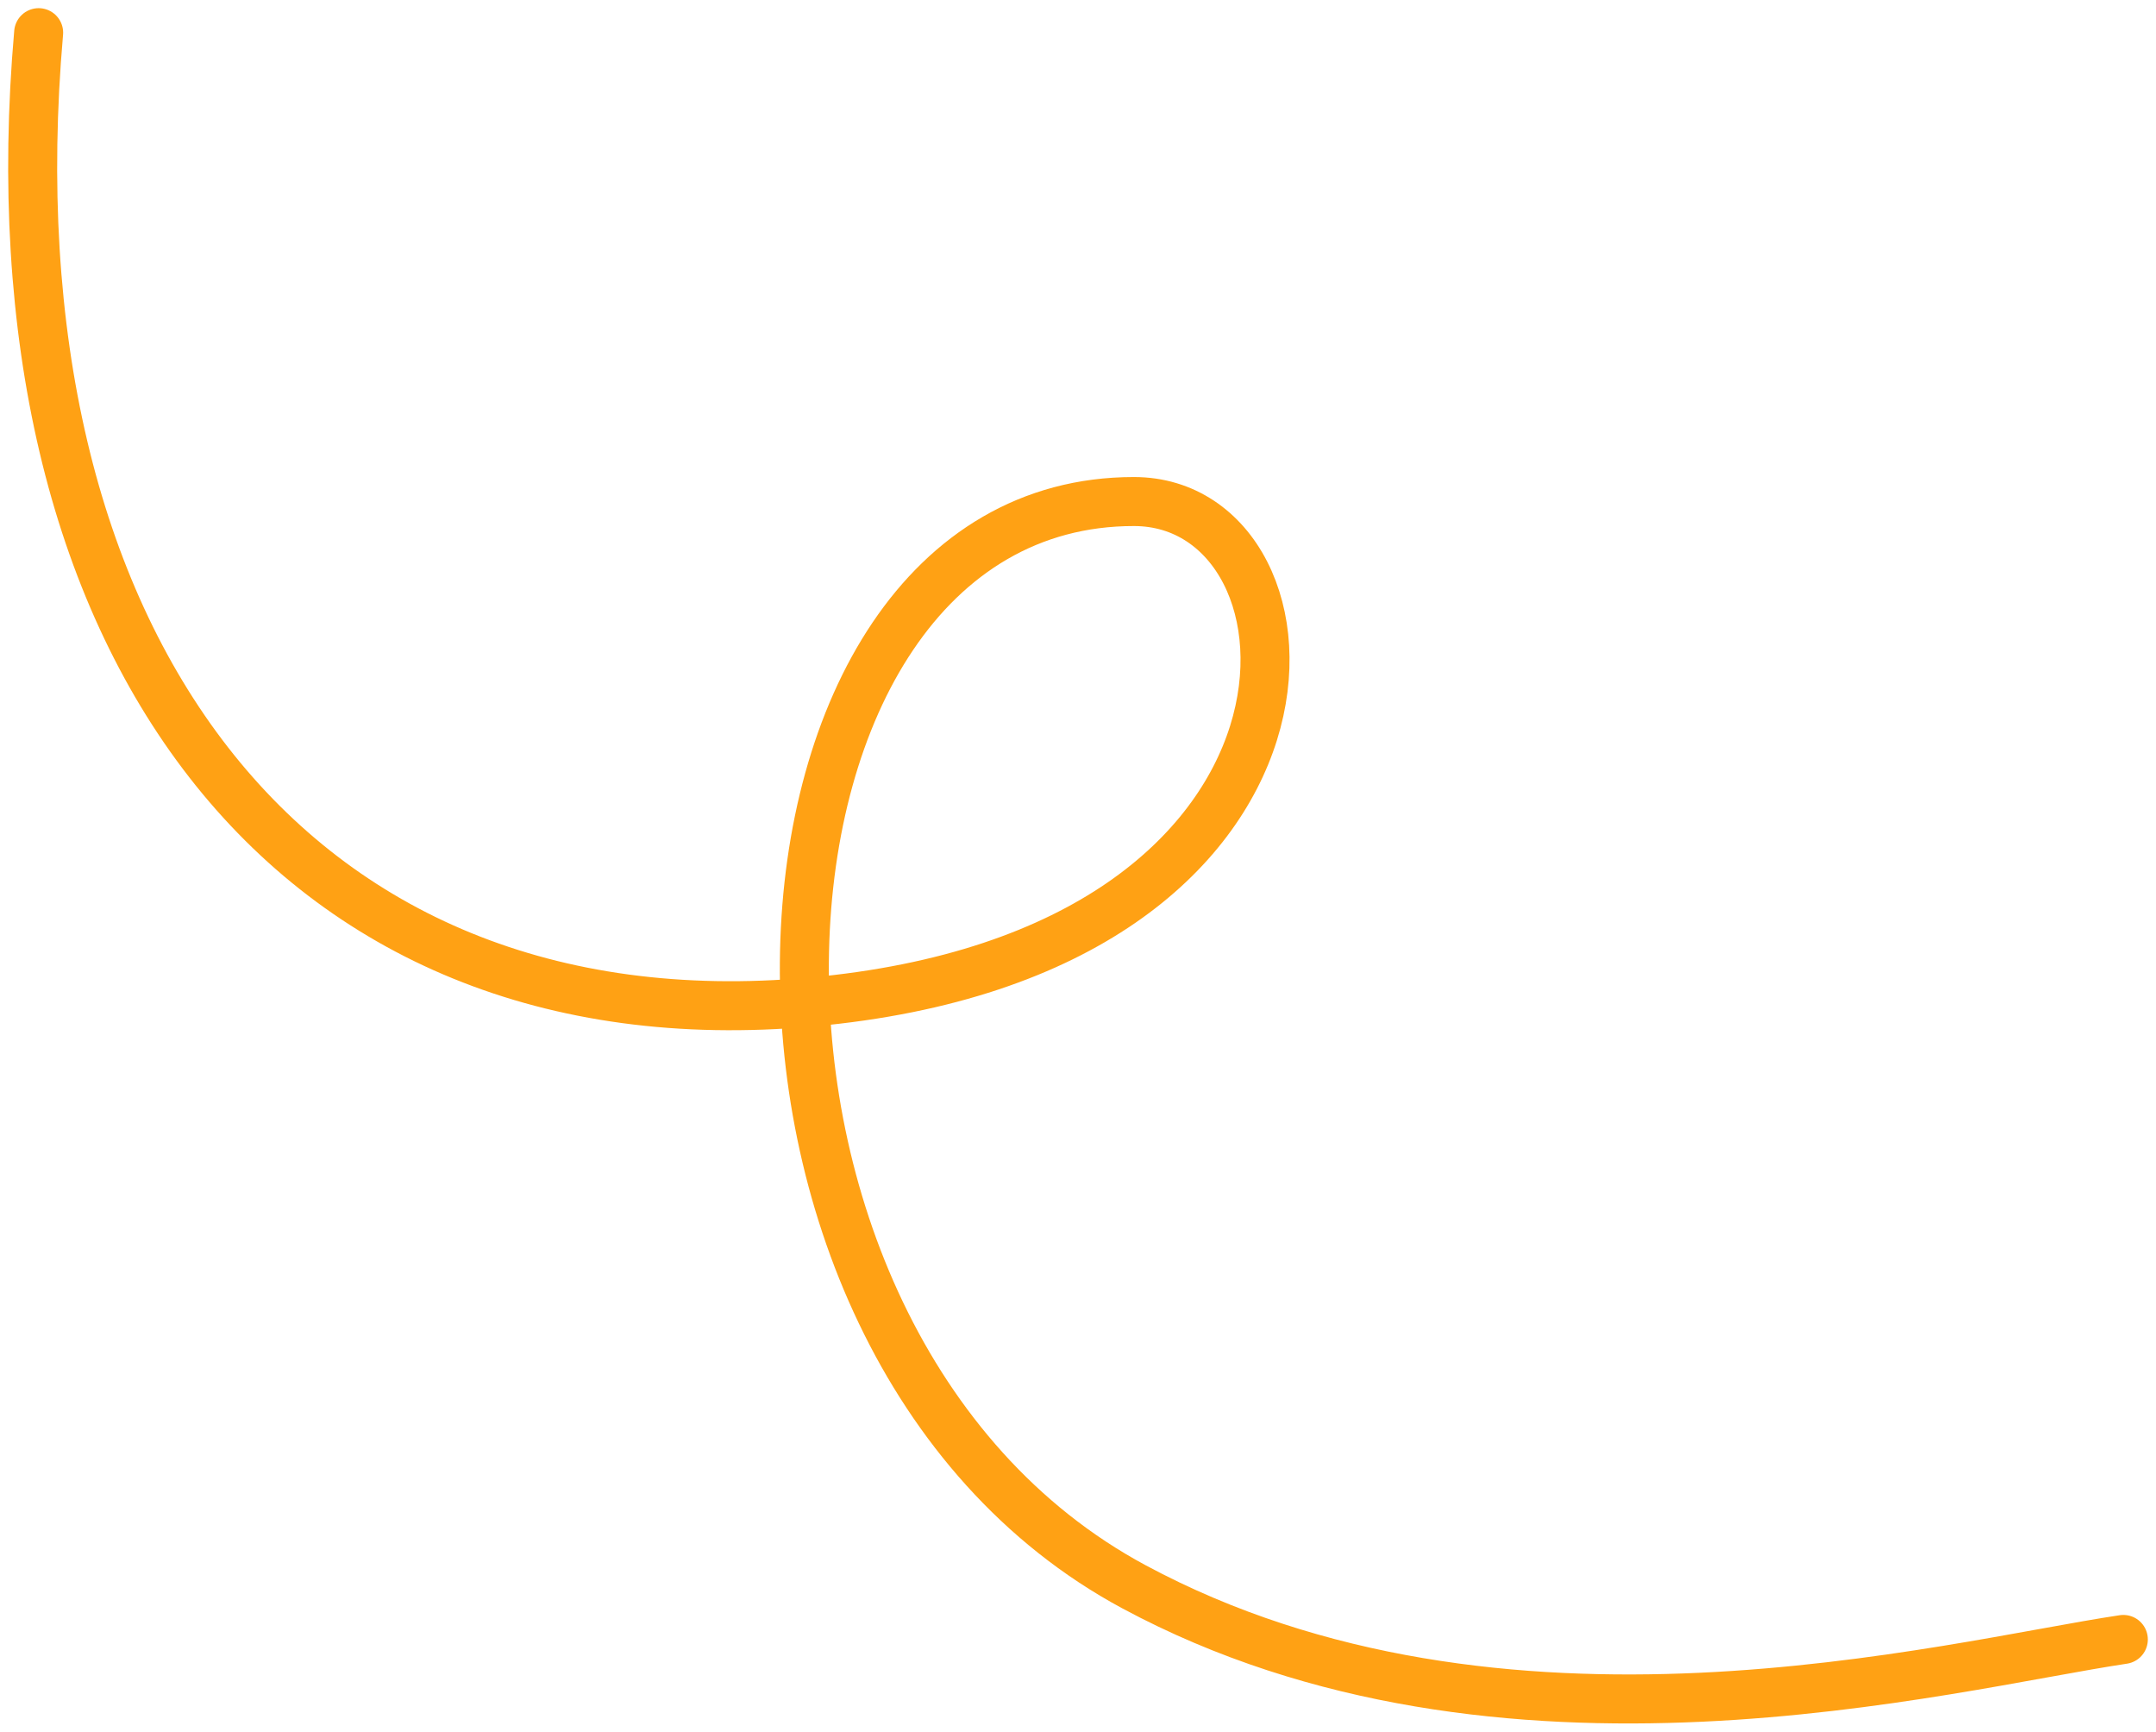 <svg width="132" height="106" viewBox="0 0 132 106" fill="none" xmlns="http://www.w3.org/2000/svg">
    <path d="M2.366 2C-0.873 39.085 17.591 64.239 49.669 61.337C83.221 58.301 81.732 30.701 69.422 30.701C43.831 30.701 41.239 81.975 69.422 97.132C91.969 109.257 119.202 101.969 130 100.357" stroke="#FFA114" stroke-width="3" stroke-linecap="round"/>
</svg>
